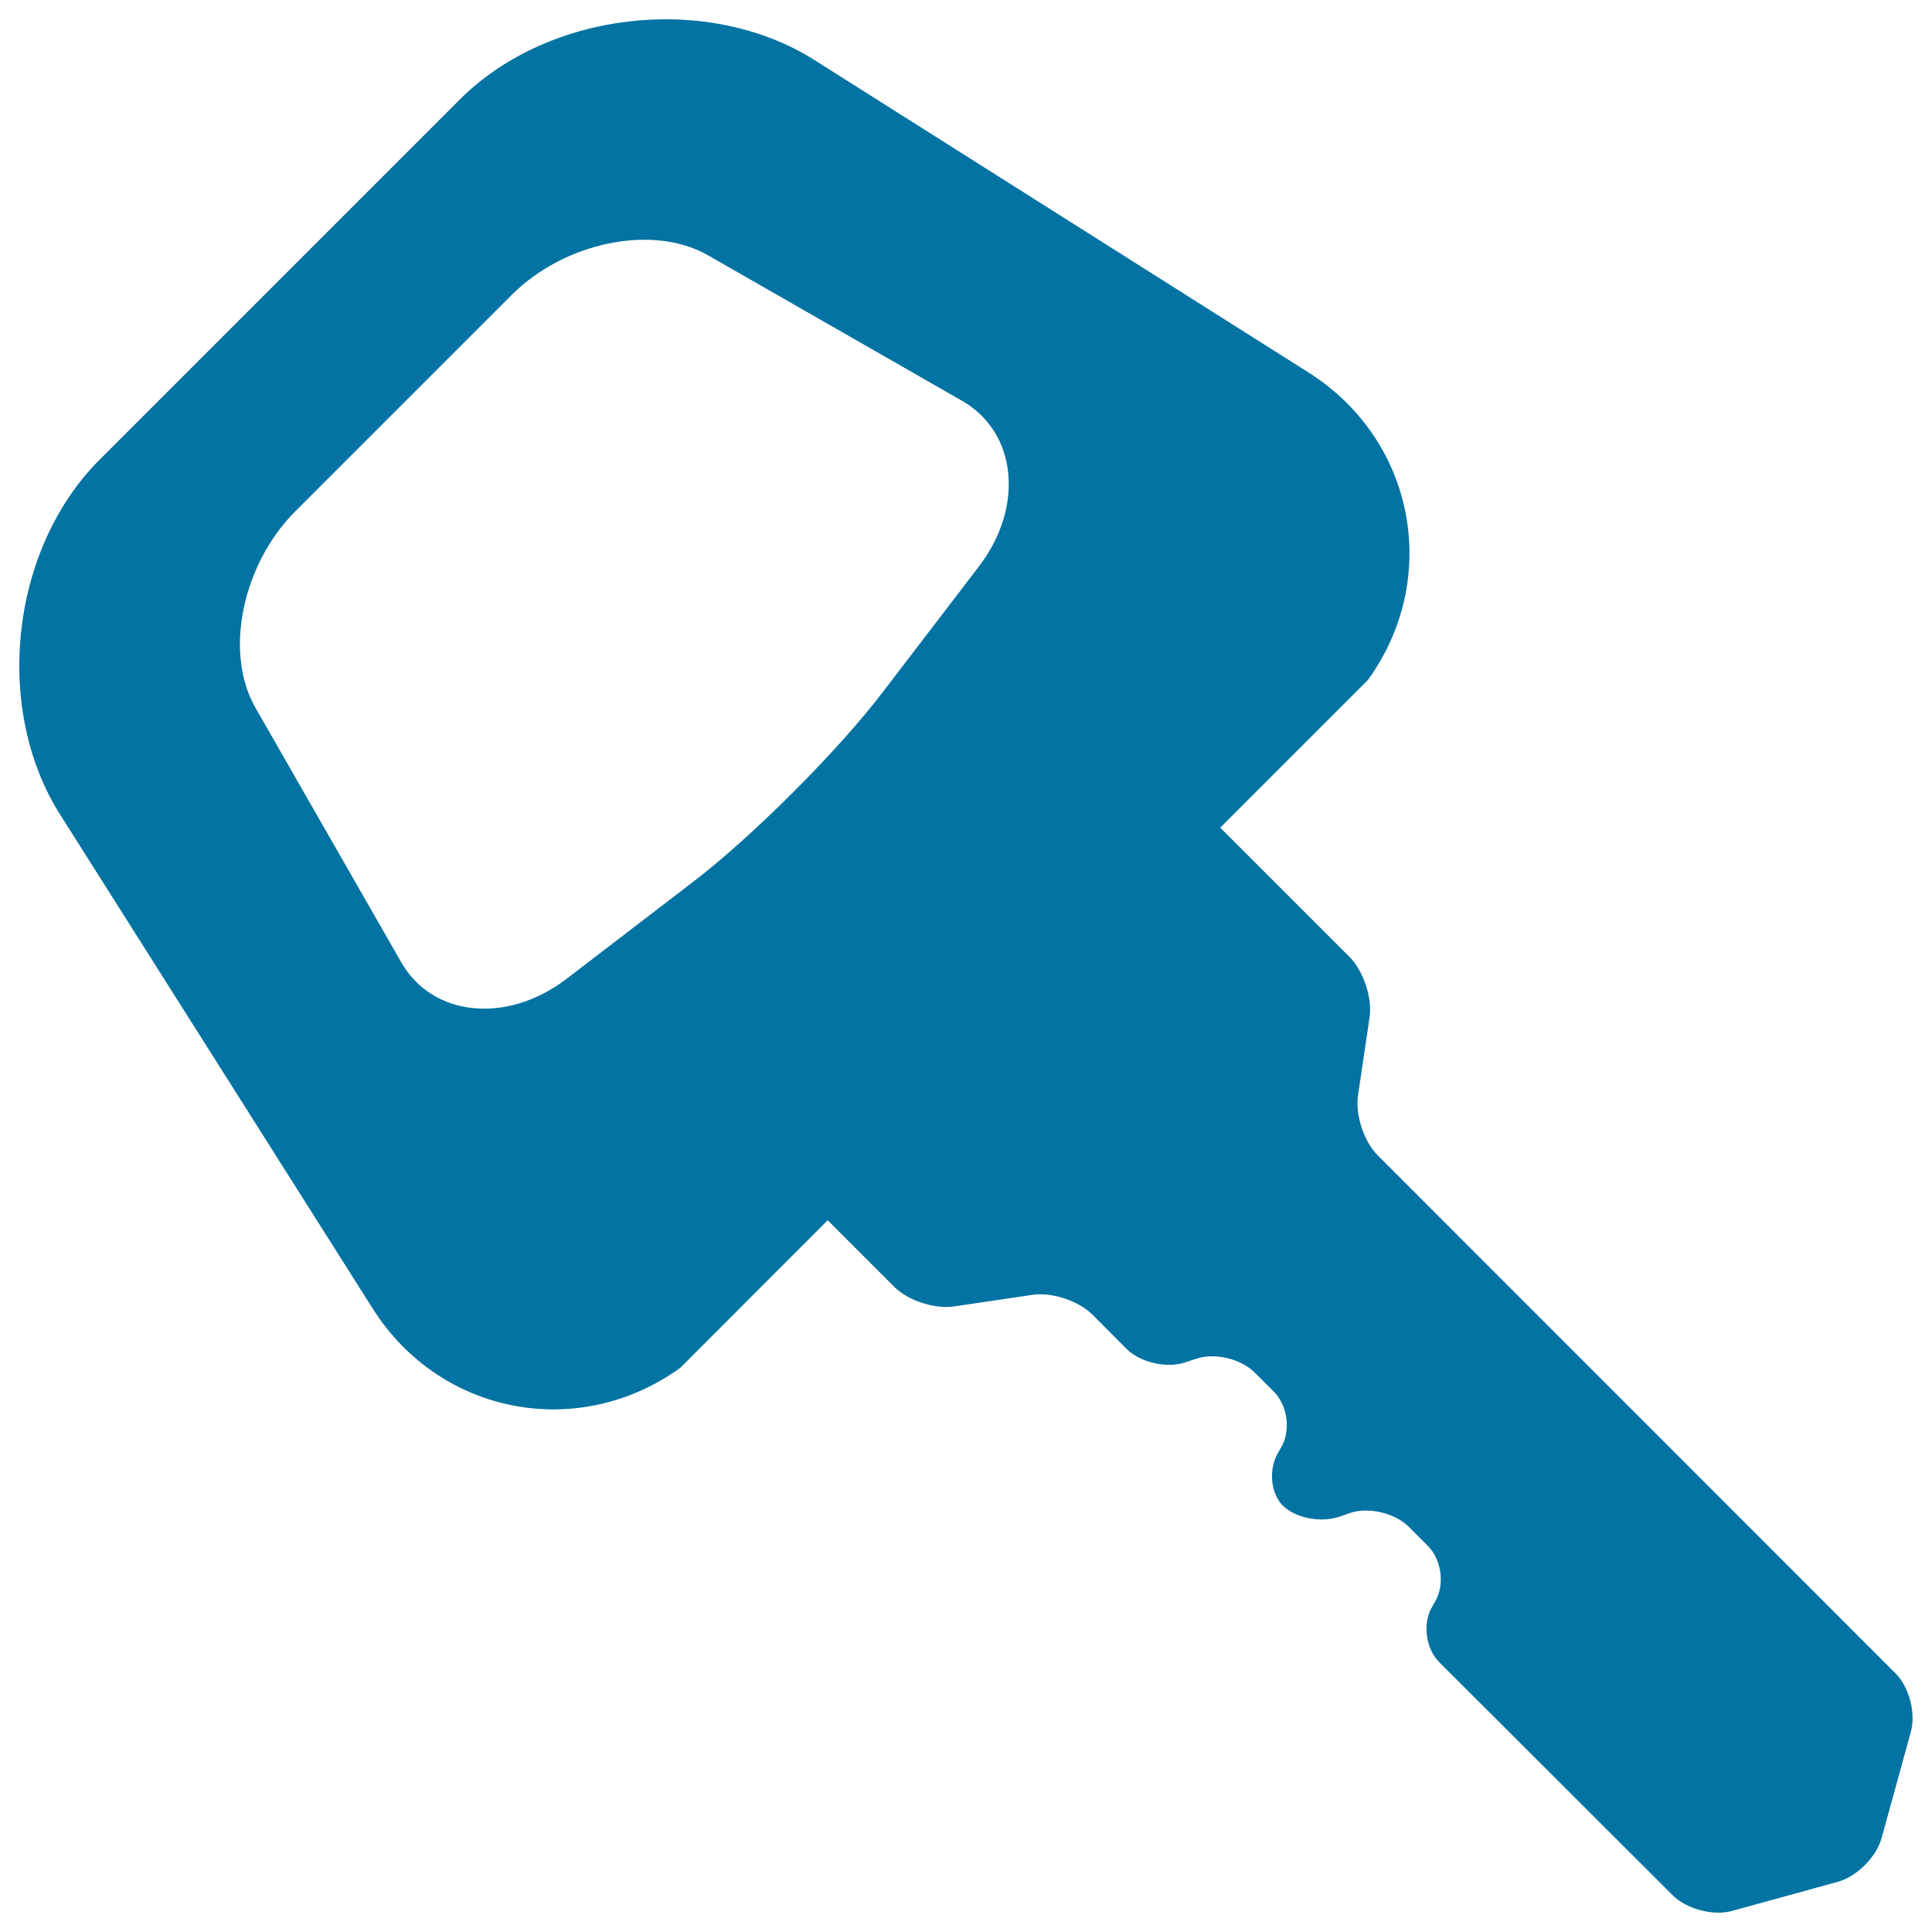 <svg xmlns="http://www.w3.org/2000/svg" viewBox="0 0 1000 1000" style="fill:#0273a2">
<title>Key SVG icon</title>
<g><path d="M981,866L713.2,598.1C706,591,701.4,577,702.9,567l6-40.4c1.5-10-3.2-24-10.3-31.2l-67-67l76.4-76.4c38.1-52.7,24.3-124.4-30.7-159.2L421.6,31.1C366.6-3.7,284,5.5,238,51.5L51.5,238c-46,46-55.2,128.6-20.4,183.6l161.8,255.7c34.8,55,106.4,68.7,159.2,30.7l76.3-76.4l34.4,34.4c7.1,7.2,21.1,11.7,31.1,10.2l40.5-6c10-1.5,23.9,3.1,31.1,10.3l17.5,17.6c7.1,7.1,20.8,10.3,30.4,7.1l5.7-1.9c9.6-3.3,23.2,0,30.3,7.1l10,10c7.1,7.1,8.8,20.1,3.7,28.8l-1.5,2.6c-5.1,8.7-4,21.1,2.4,27.5c6.4,6.4,19.5,9,29.1,5.8l5.7-2c9.5-3.2,23.2,0,30.3,7.1l10,10c7.1,7.1,8.8,20.1,3.7,28.8l-1.5,2.6c-5.1,8.7-3.4,21.7,3.7,28.8L865.8,981c7.1,7.1,20.9,10.8,30.7,8.1l54.8-15.1c9.8-2.7,19.9-12.8,22.6-22.6l15.1-54.8C991.8,886.9,988.2,873.1,981,866z M506.6,293.3L457.1,358c-23.6,31-68.2,75.5-99.2,99.1l-64.6,49.5c-30.8,23.6-69.4,19.8-85.6-8.5l-75.5-131.8c-16.3-28.4-6.9-74.1,20.7-101.7l111.8-111.8c27.5-27.6,73.3-37,101.7-20.7l131.8,75.5C526.4,223.9,530.3,262.4,506.6,293.3z"/></g>
</svg>